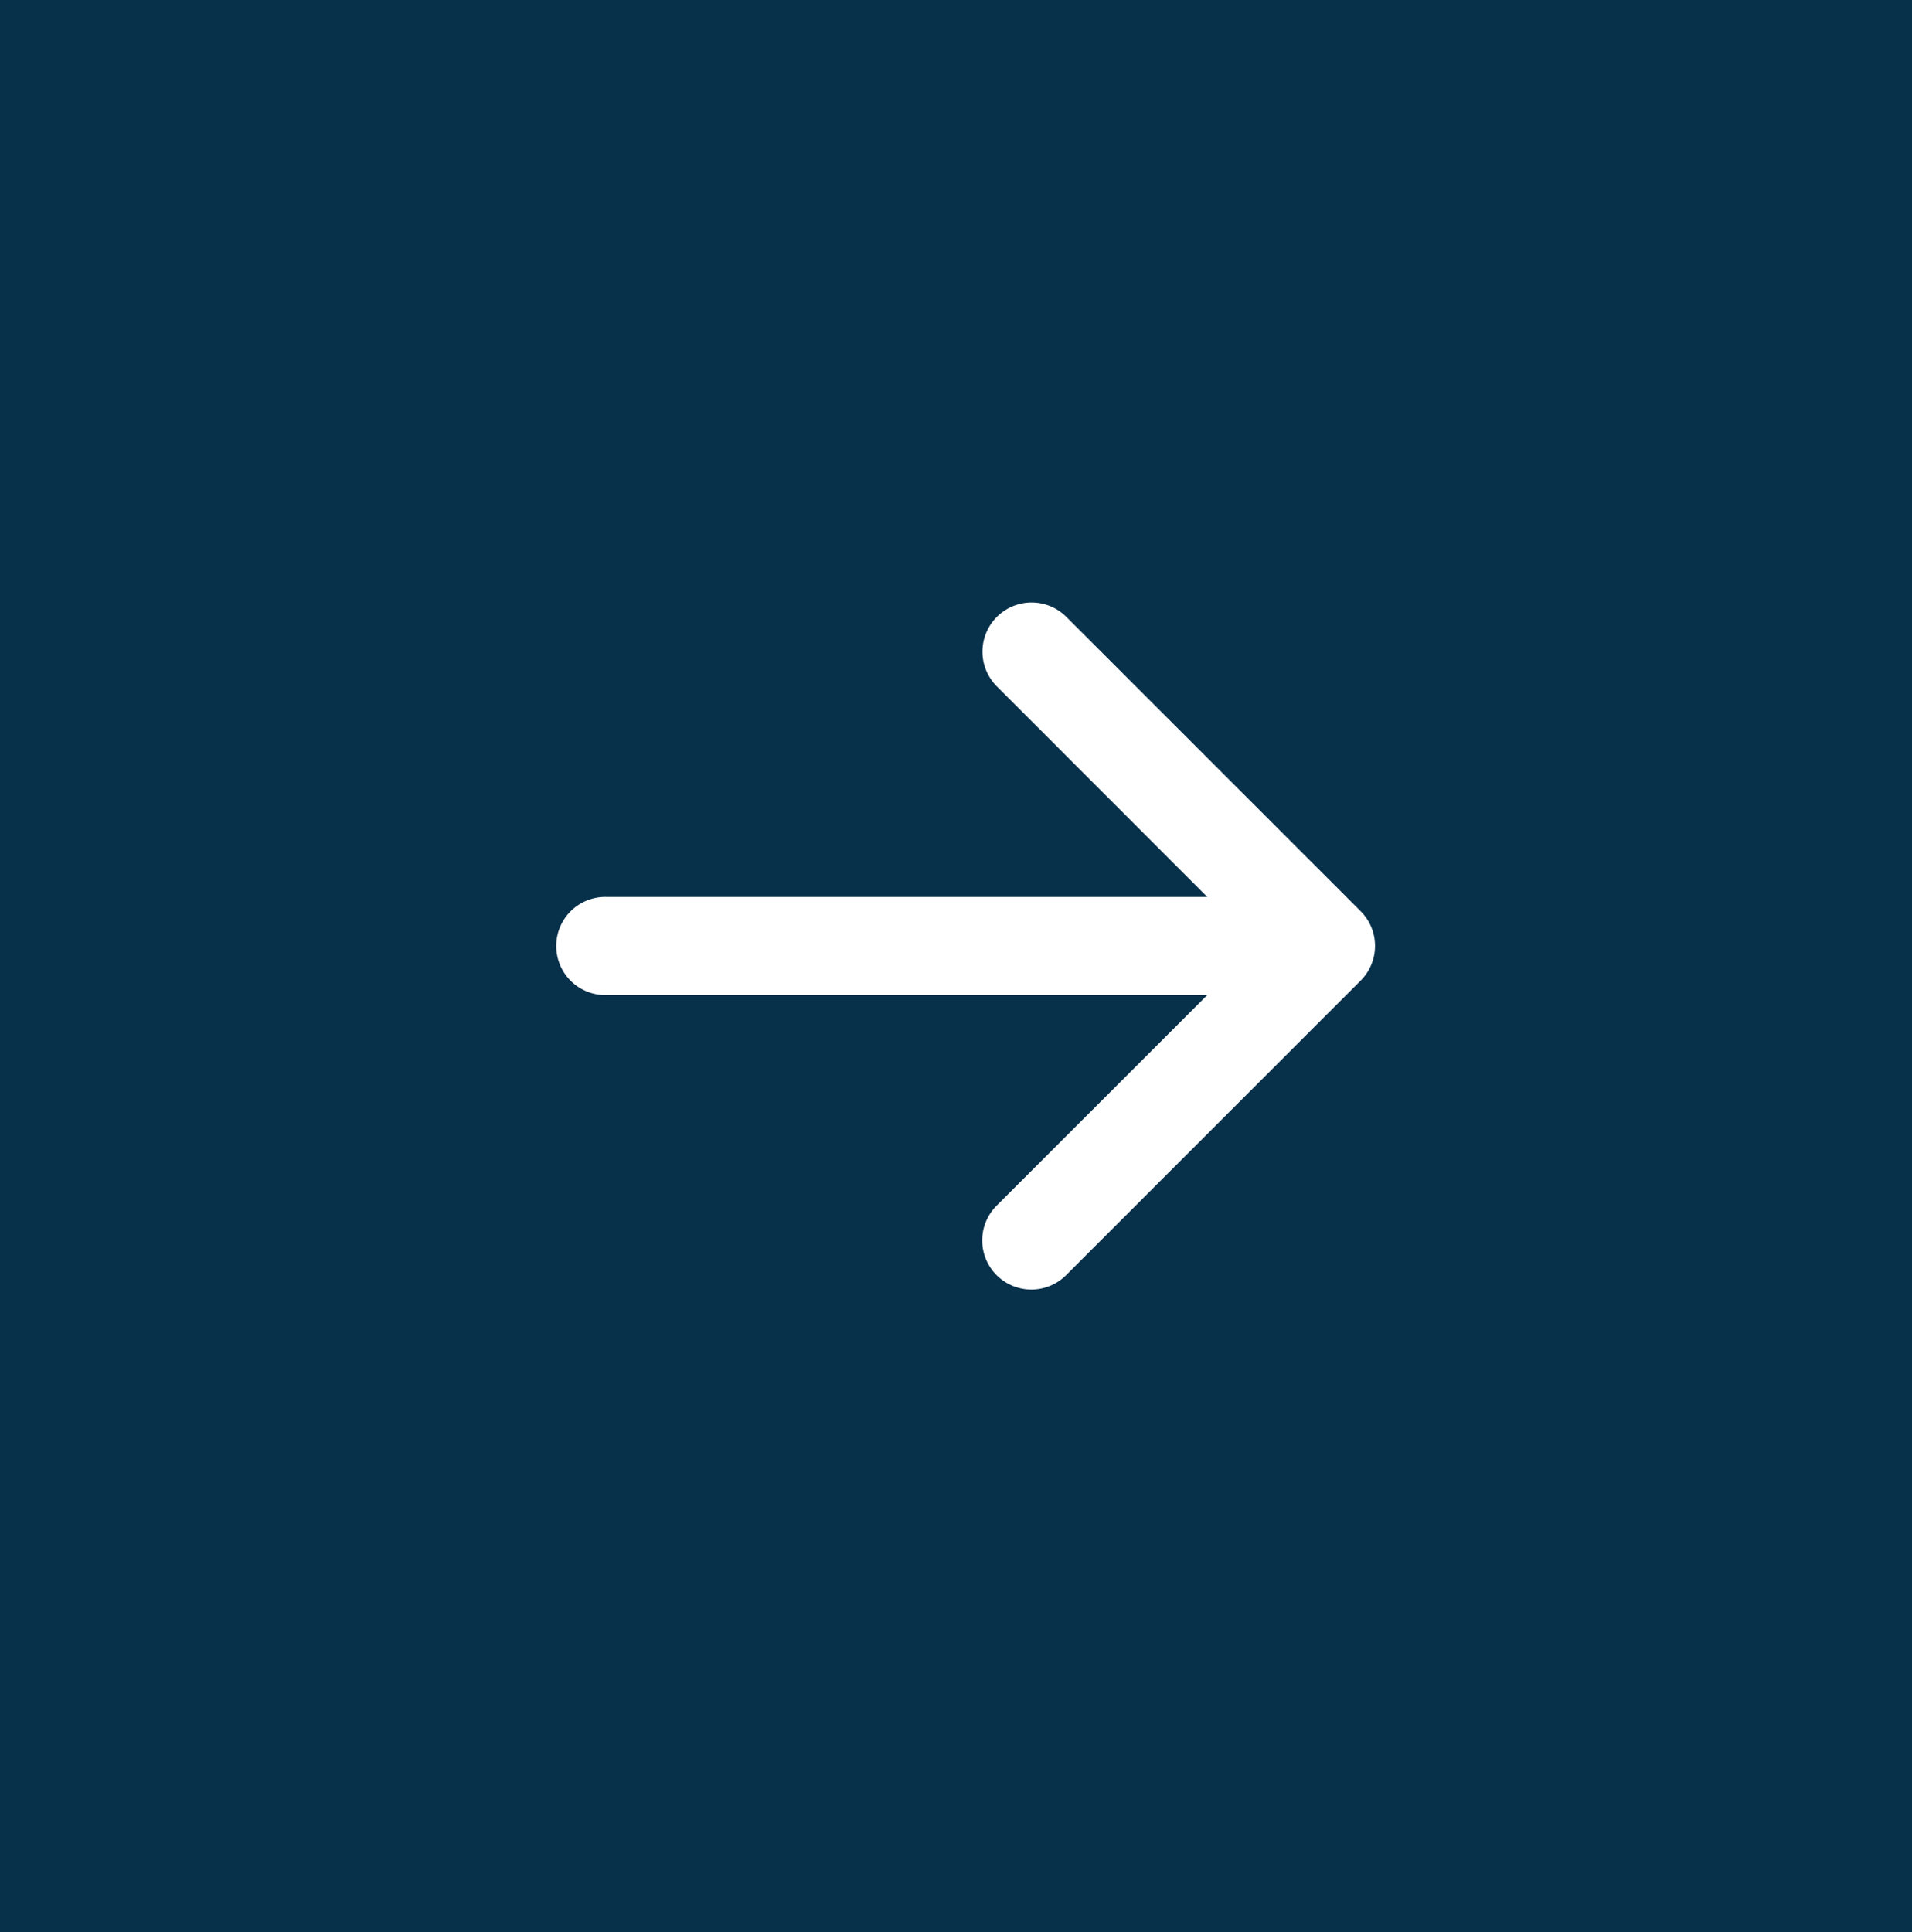 <svg xmlns="http://www.w3.org/2000/svg" width="95" height="96" fill="none"><path fill="#07304A" d="M0 0h95v96H0z"/><path fill="#fff" d="M67.6 48.725 52.975 63.35a2.442 2.442 0 1 1-3.454-3.453l10.463-10.459H30.125a2.438 2.438 0 1 1 0-4.875h29.86l-10.46-10.465a2.442 2.442 0 0 1 3.454-3.453L67.604 45.27a2.437 2.437 0 0 1-.004 3.455Z"/></svg>